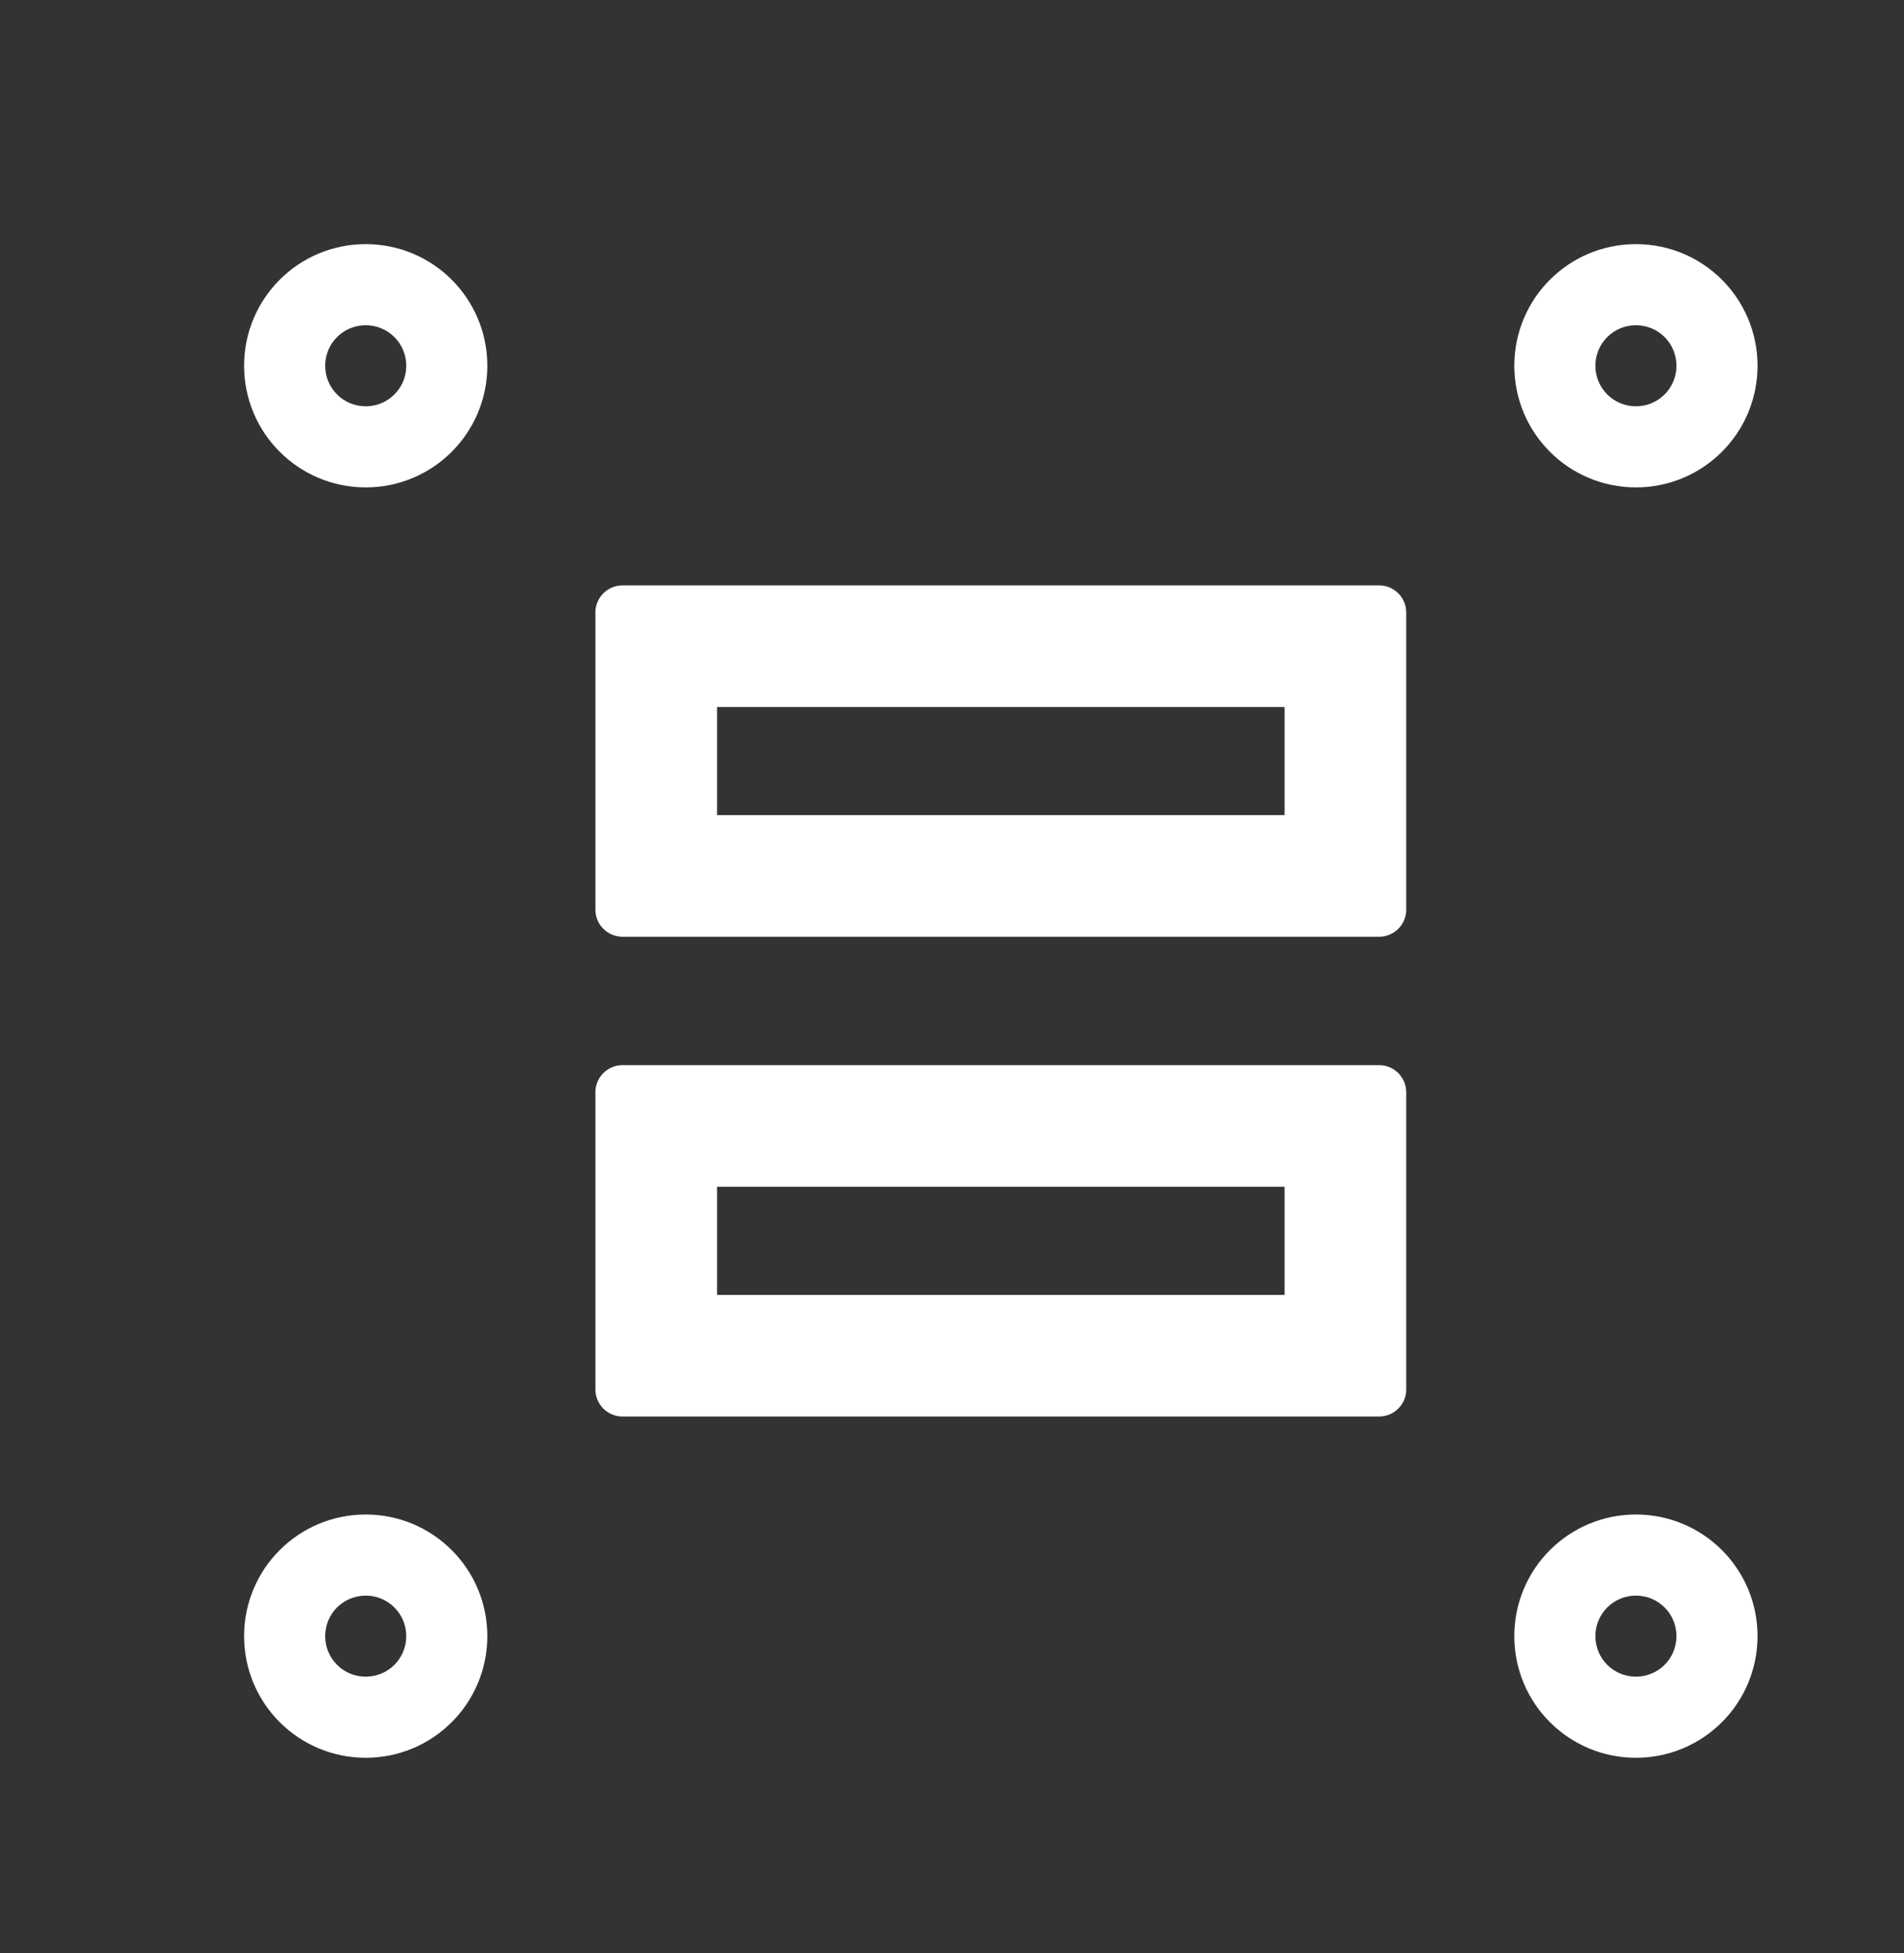 <svg width="39" height="40" viewBox="0 0 39 40" fill="none" xmlns="http://www.w3.org/2000/svg">
<rect x="0" y="0" width="39" height="40" fill="#333333" stroke="none"/>
<path d="M28.25 21.815H12.75C12.445 21.815 12.196 22.064 12.196 22.368V28.458C12.196 28.762 12.445 29.011 12.75 29.011H28.25C28.555 29.011 28.804 28.762 28.804 28.458V22.368C28.804 22.064 28.555 21.815 28.25 21.815ZM26.312 26.52H14.688V24.306H26.312V26.52ZM33.509 31.018C32.132 31.018 31.018 32.132 31.018 33.509C31.018 34.886 32.132 36 33.509 36C34.886 36 36 34.886 36 33.509C36 32.132 34.886 31.018 33.509 31.018ZM33.509 34.339C33.049 34.339 32.679 33.969 32.679 33.509C32.679 33.049 33.049 32.679 33.509 32.679C33.969 32.679 34.339 33.049 34.339 33.509C34.339 33.969 33.969 34.339 33.509 34.339ZM28.25 11.989H12.75C12.445 11.989 12.196 12.238 12.196 12.542V18.632C12.196 18.936 12.445 19.185 12.75 19.185H28.25C28.555 19.185 28.804 18.936 28.804 18.632V12.542C28.804 12.238 28.555 11.989 28.25 11.989ZM26.312 16.694H14.688V14.48H26.312V16.694ZM33.509 9.982C34.886 9.982 36 8.868 36 7.491C36 6.114 34.886 5 33.509 5C32.132 5 31.018 6.114 31.018 7.491C31.018 8.868 32.132 9.982 33.509 9.982ZM33.509 6.661C33.969 6.661 34.339 7.031 34.339 7.491C34.339 7.951 33.969 8.321 33.509 8.321C33.049 8.321 32.679 7.951 32.679 7.491C32.679 7.031 33.049 6.661 33.509 6.661ZM7.491 5C6.114 5 5 6.114 5 7.491C5 8.868 6.114 9.982 7.491 9.982C8.868 9.982 9.982 8.868 9.982 7.491C9.982 6.114 8.868 5 7.491 5ZM7.491 8.321C7.031 8.321 6.661 7.951 6.661 7.491C6.661 7.031 7.031 6.661 7.491 6.661C7.951 6.661 8.321 7.031 8.321 7.491C8.321 7.951 7.951 8.321 7.491 8.321ZM7.491 31.018C6.114 31.018 5 32.132 5 33.509C5 34.886 6.114 36 7.491 36C8.868 36 9.982 34.886 9.982 33.509C9.982 32.132 8.868 31.018 7.491 31.018ZM7.491 34.339C7.031 34.339 6.661 33.969 6.661 33.509C6.661 33.049 7.031 32.679 7.491 32.679C7.951 32.679 8.321 33.049 8.321 33.509C8.321 33.969 7.951 34.339 7.491 34.339Z" fill="white"/>
</svg>
